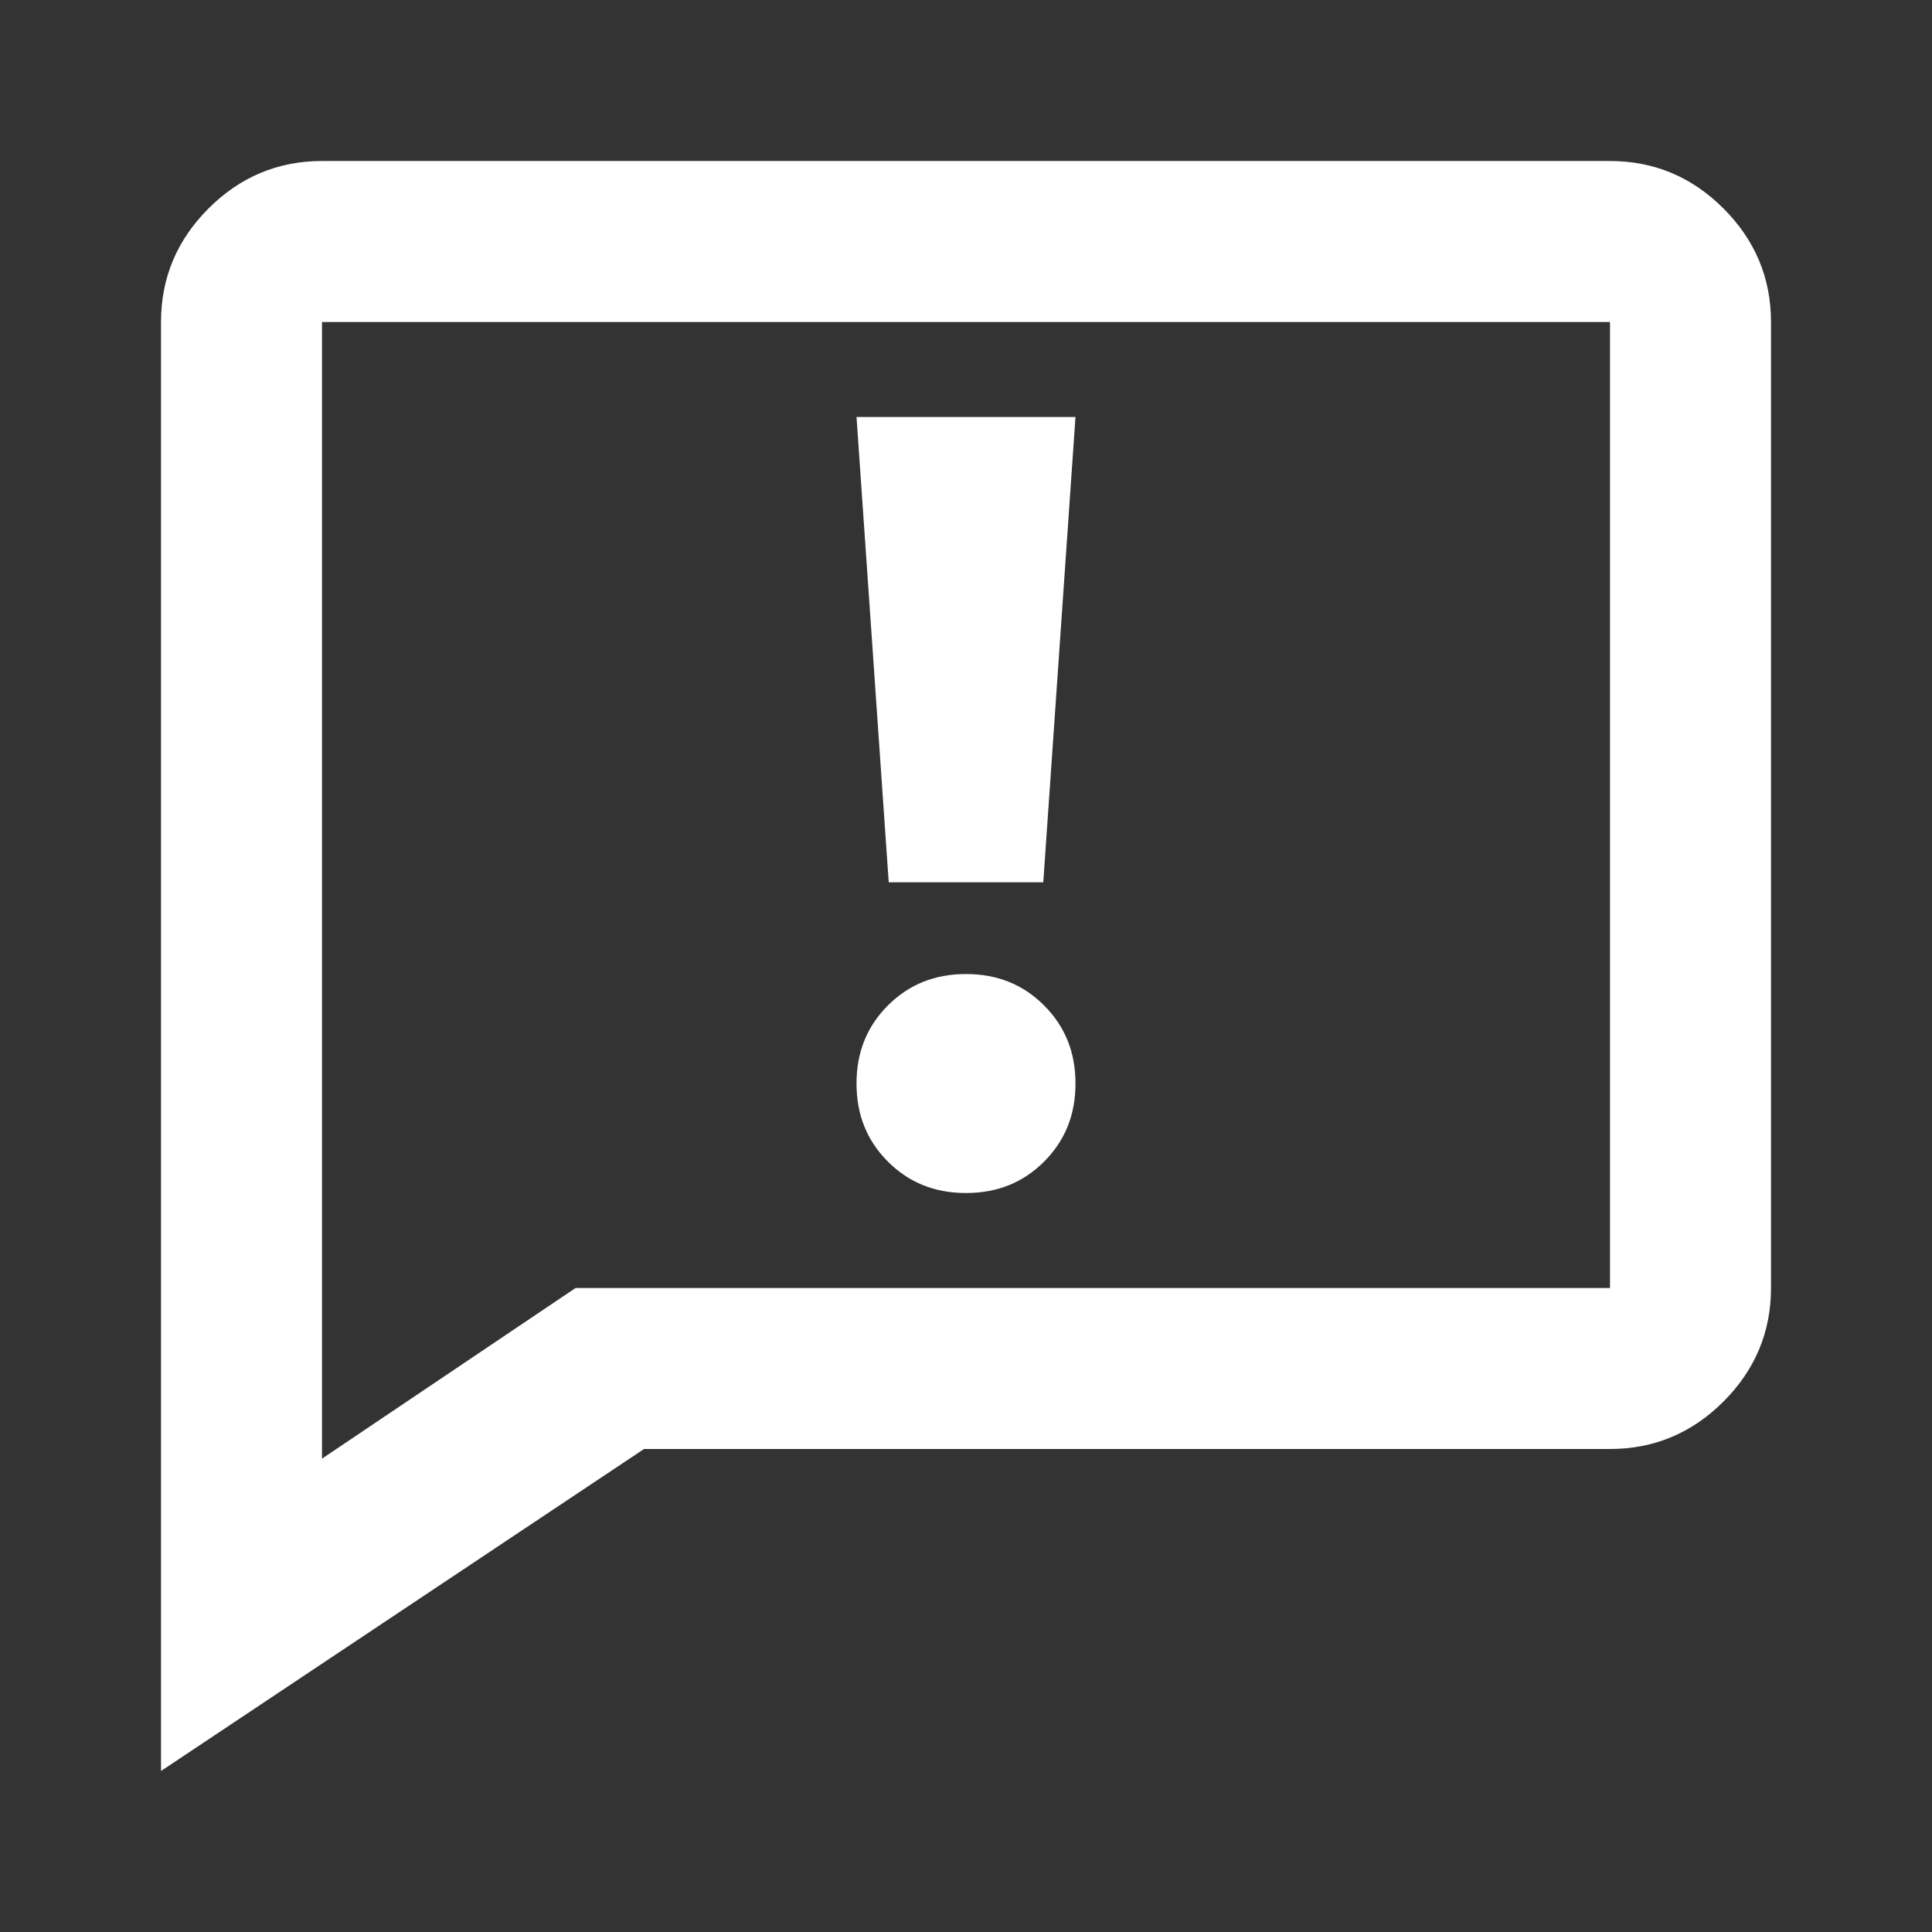 <?xml version="1.0" encoding="UTF-8"?>
<svg id="Laag_1" data-name="Laag 1" xmlns="http://www.w3.org/2000/svg" viewBox="0 0 24 24">
  <rect x="0" y="0" width="24" height="24" fill="#333333" stroke="none"/>
  <defs>
    <style>
      .cls-1 {
        fill: #fff;
      }
    </style>
  </defs>
  <polygon class="cls-1" points="13.36 5.18 10.64 5.18 11.04 10.96 12.96 10.96 13.36 5.18"/>
  <path class="cls-1" d="M12,14.82c.39,0,.71-.13.97-.39s.39-.58.39-.97-.13-.71-.39-.97c-.26-.26-.58-.39-.97-.39s-.71.13-.97.39c-.26.26-.39.58-.39.97s.13.71.39.97.58.39.97.39Z"/>
  <path class="cls-1" d="M21.41,2.59c-.39-.39-.86-.59-1.41-.59H4c-.55,0-1.02.2-1.41.59s-.59.86-.59,1.41v18l6-4h12c.55,0,1.02-.2,1.41-.59s.59-.86.59-1.41V4c0-.55-.2-1.02-.59-1.41ZM20,16H7.15l-3.15,2.12V4h16v12Z"/>
</svg>